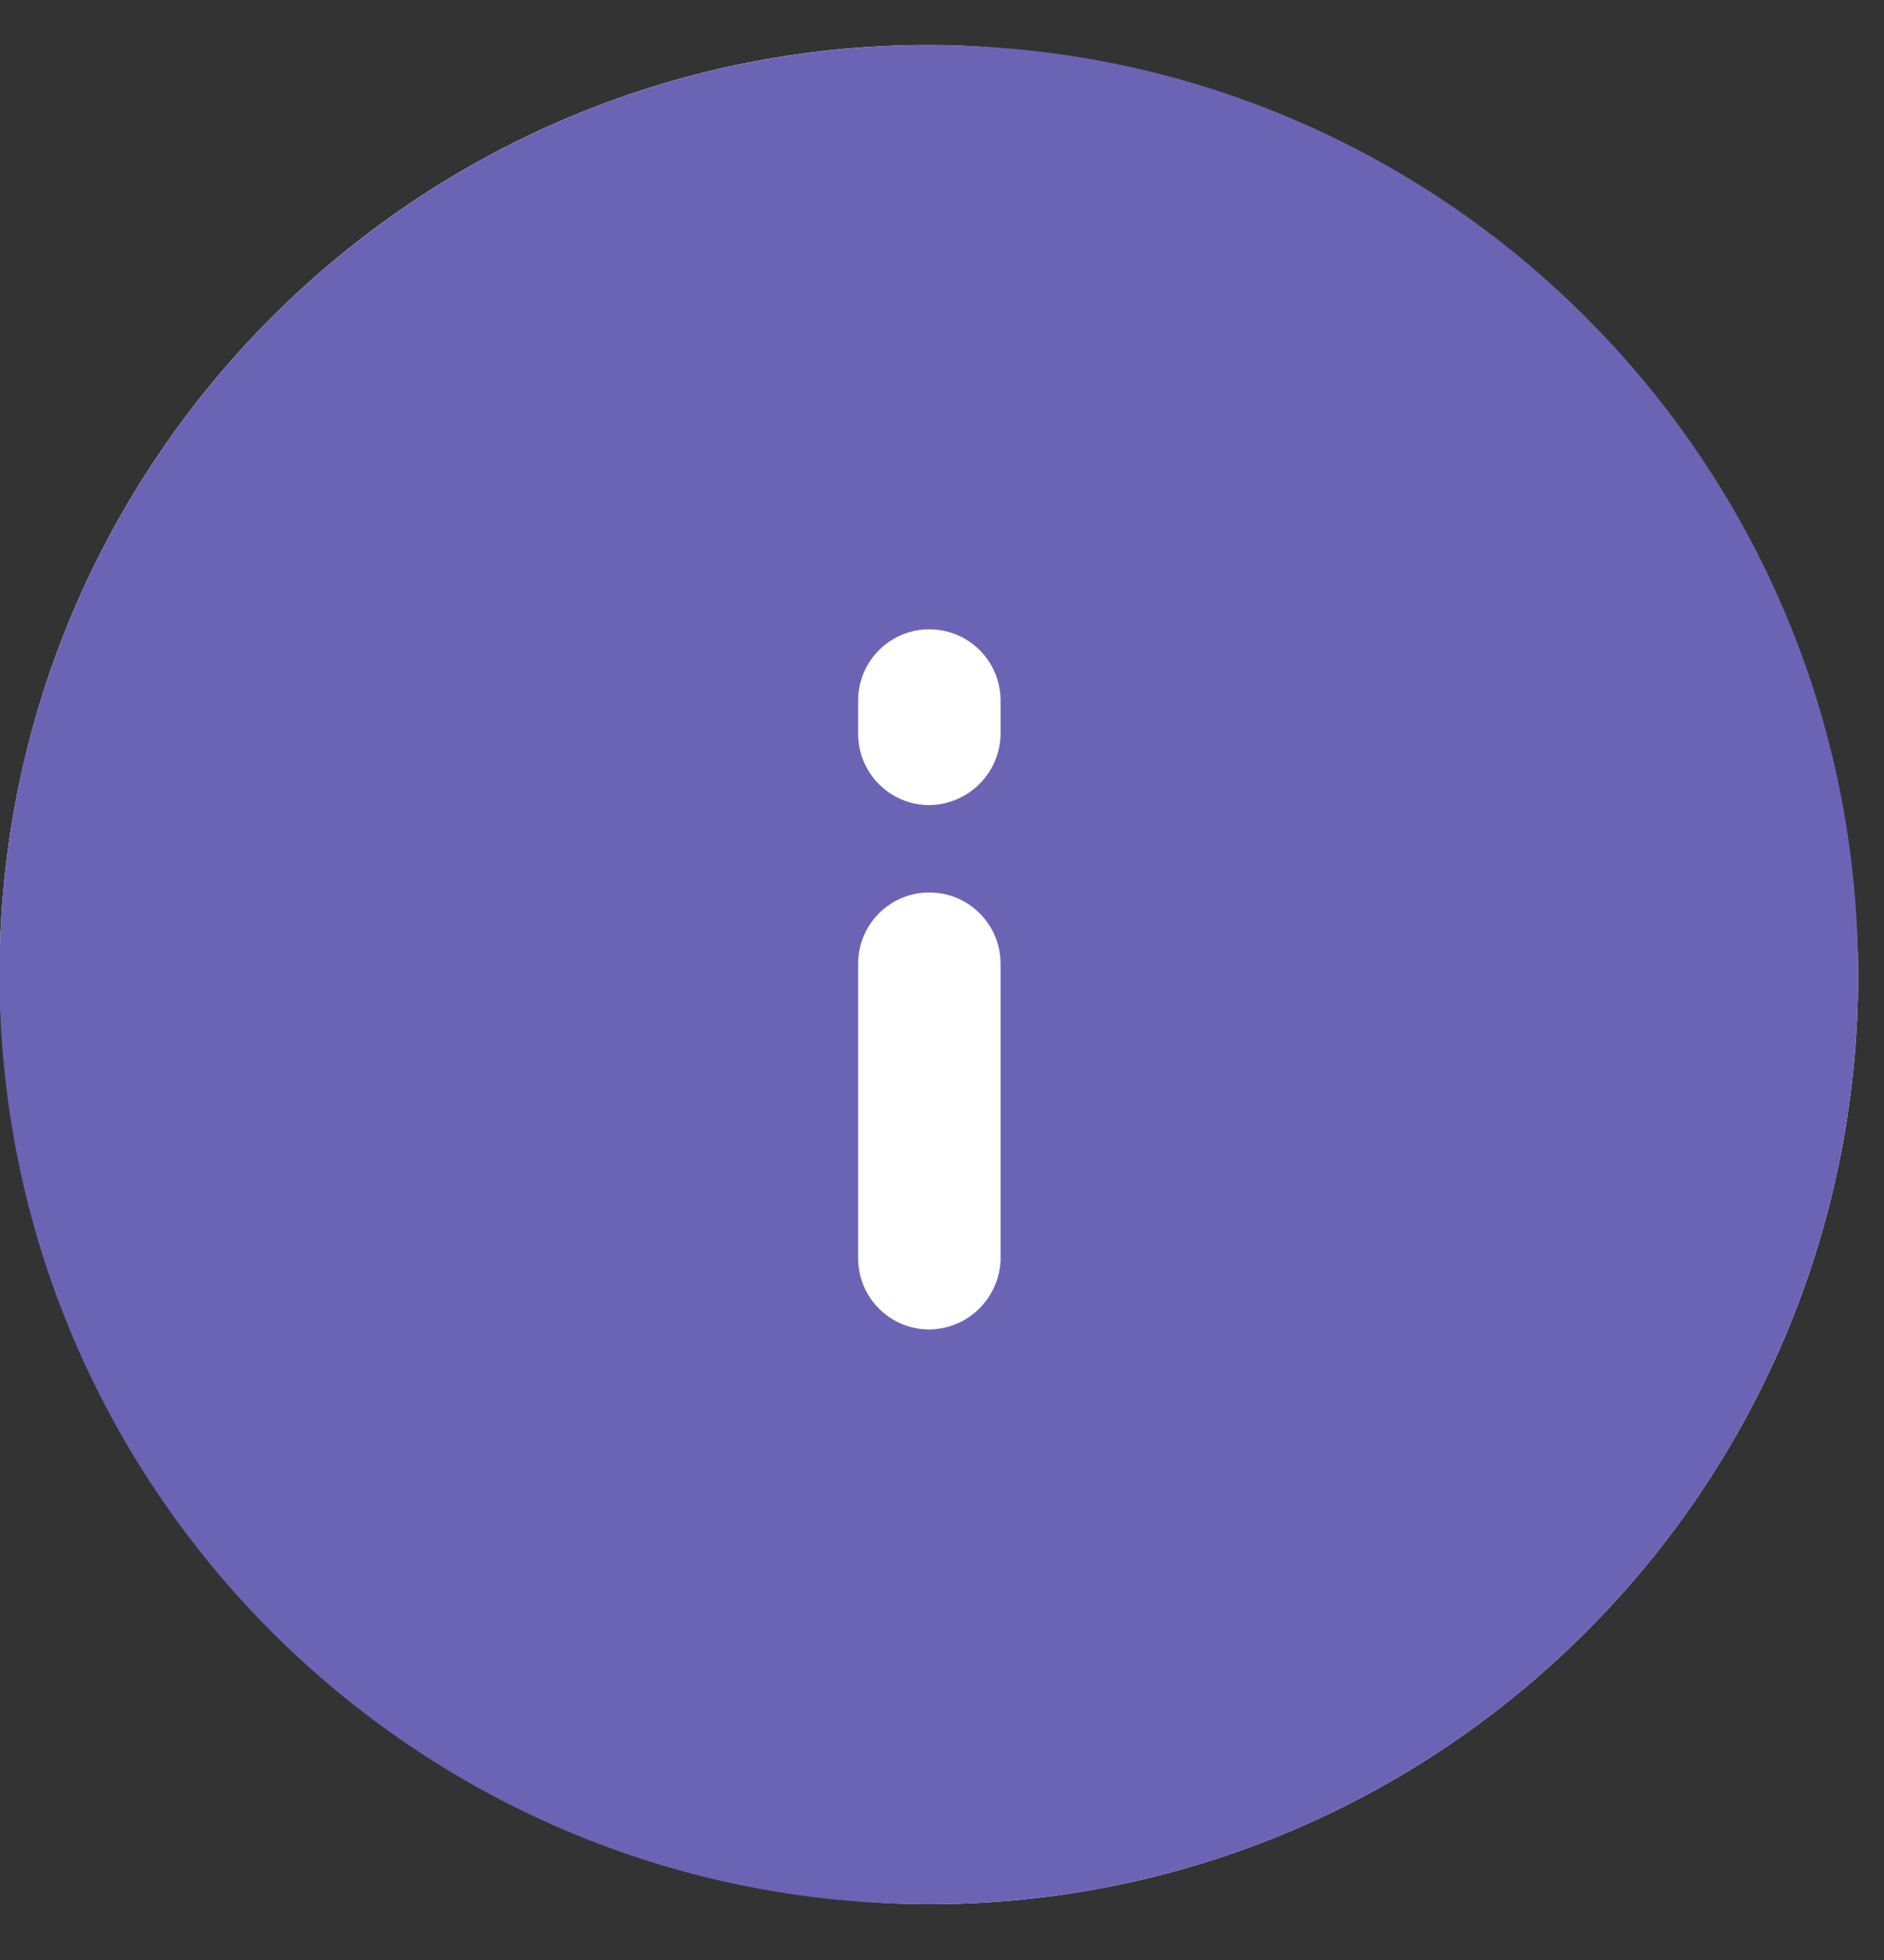 <?xml version="1.0" encoding="UTF-8"?> <svg xmlns="http://www.w3.org/2000/svg" width="25" height="26" viewBox="0 0 25 26" fill="none"><rect x="0" y="0" width="25" height="26" fill="#333333" stroke="none"/><rect x="-0.006" y="0.597" width="24.663" height="24.663" rx="12.331" fill="white"></rect><path fill-rule="evenodd" clip-rule="evenodd" d="M-0.006 12.929C-0.006 6.119 5.515 0.598 12.326 0.598C19.136 0.598 24.657 6.119 24.657 12.929C24.657 19.739 19.136 25.26 12.326 25.26C5.515 25.26 -0.006 19.739 -0.006 12.929ZM12.332 17.636C11.81 17.636 11.387 17.213 11.387 16.691V12.784C11.387 12.262 11.81 11.839 12.332 11.839C12.854 11.839 13.277 12.262 13.277 12.784V16.716C13.257 17.225 12.842 17.63 12.332 17.636ZM11.387 9.734C11.387 10.256 11.81 10.68 12.332 10.68C12.842 10.673 13.257 10.269 13.277 9.76V9.293C13.277 8.771 12.854 8.348 12.332 8.348C11.81 8.348 11.387 8.771 11.387 9.293V9.734Z" fill="#6B64B5"></path></svg> 